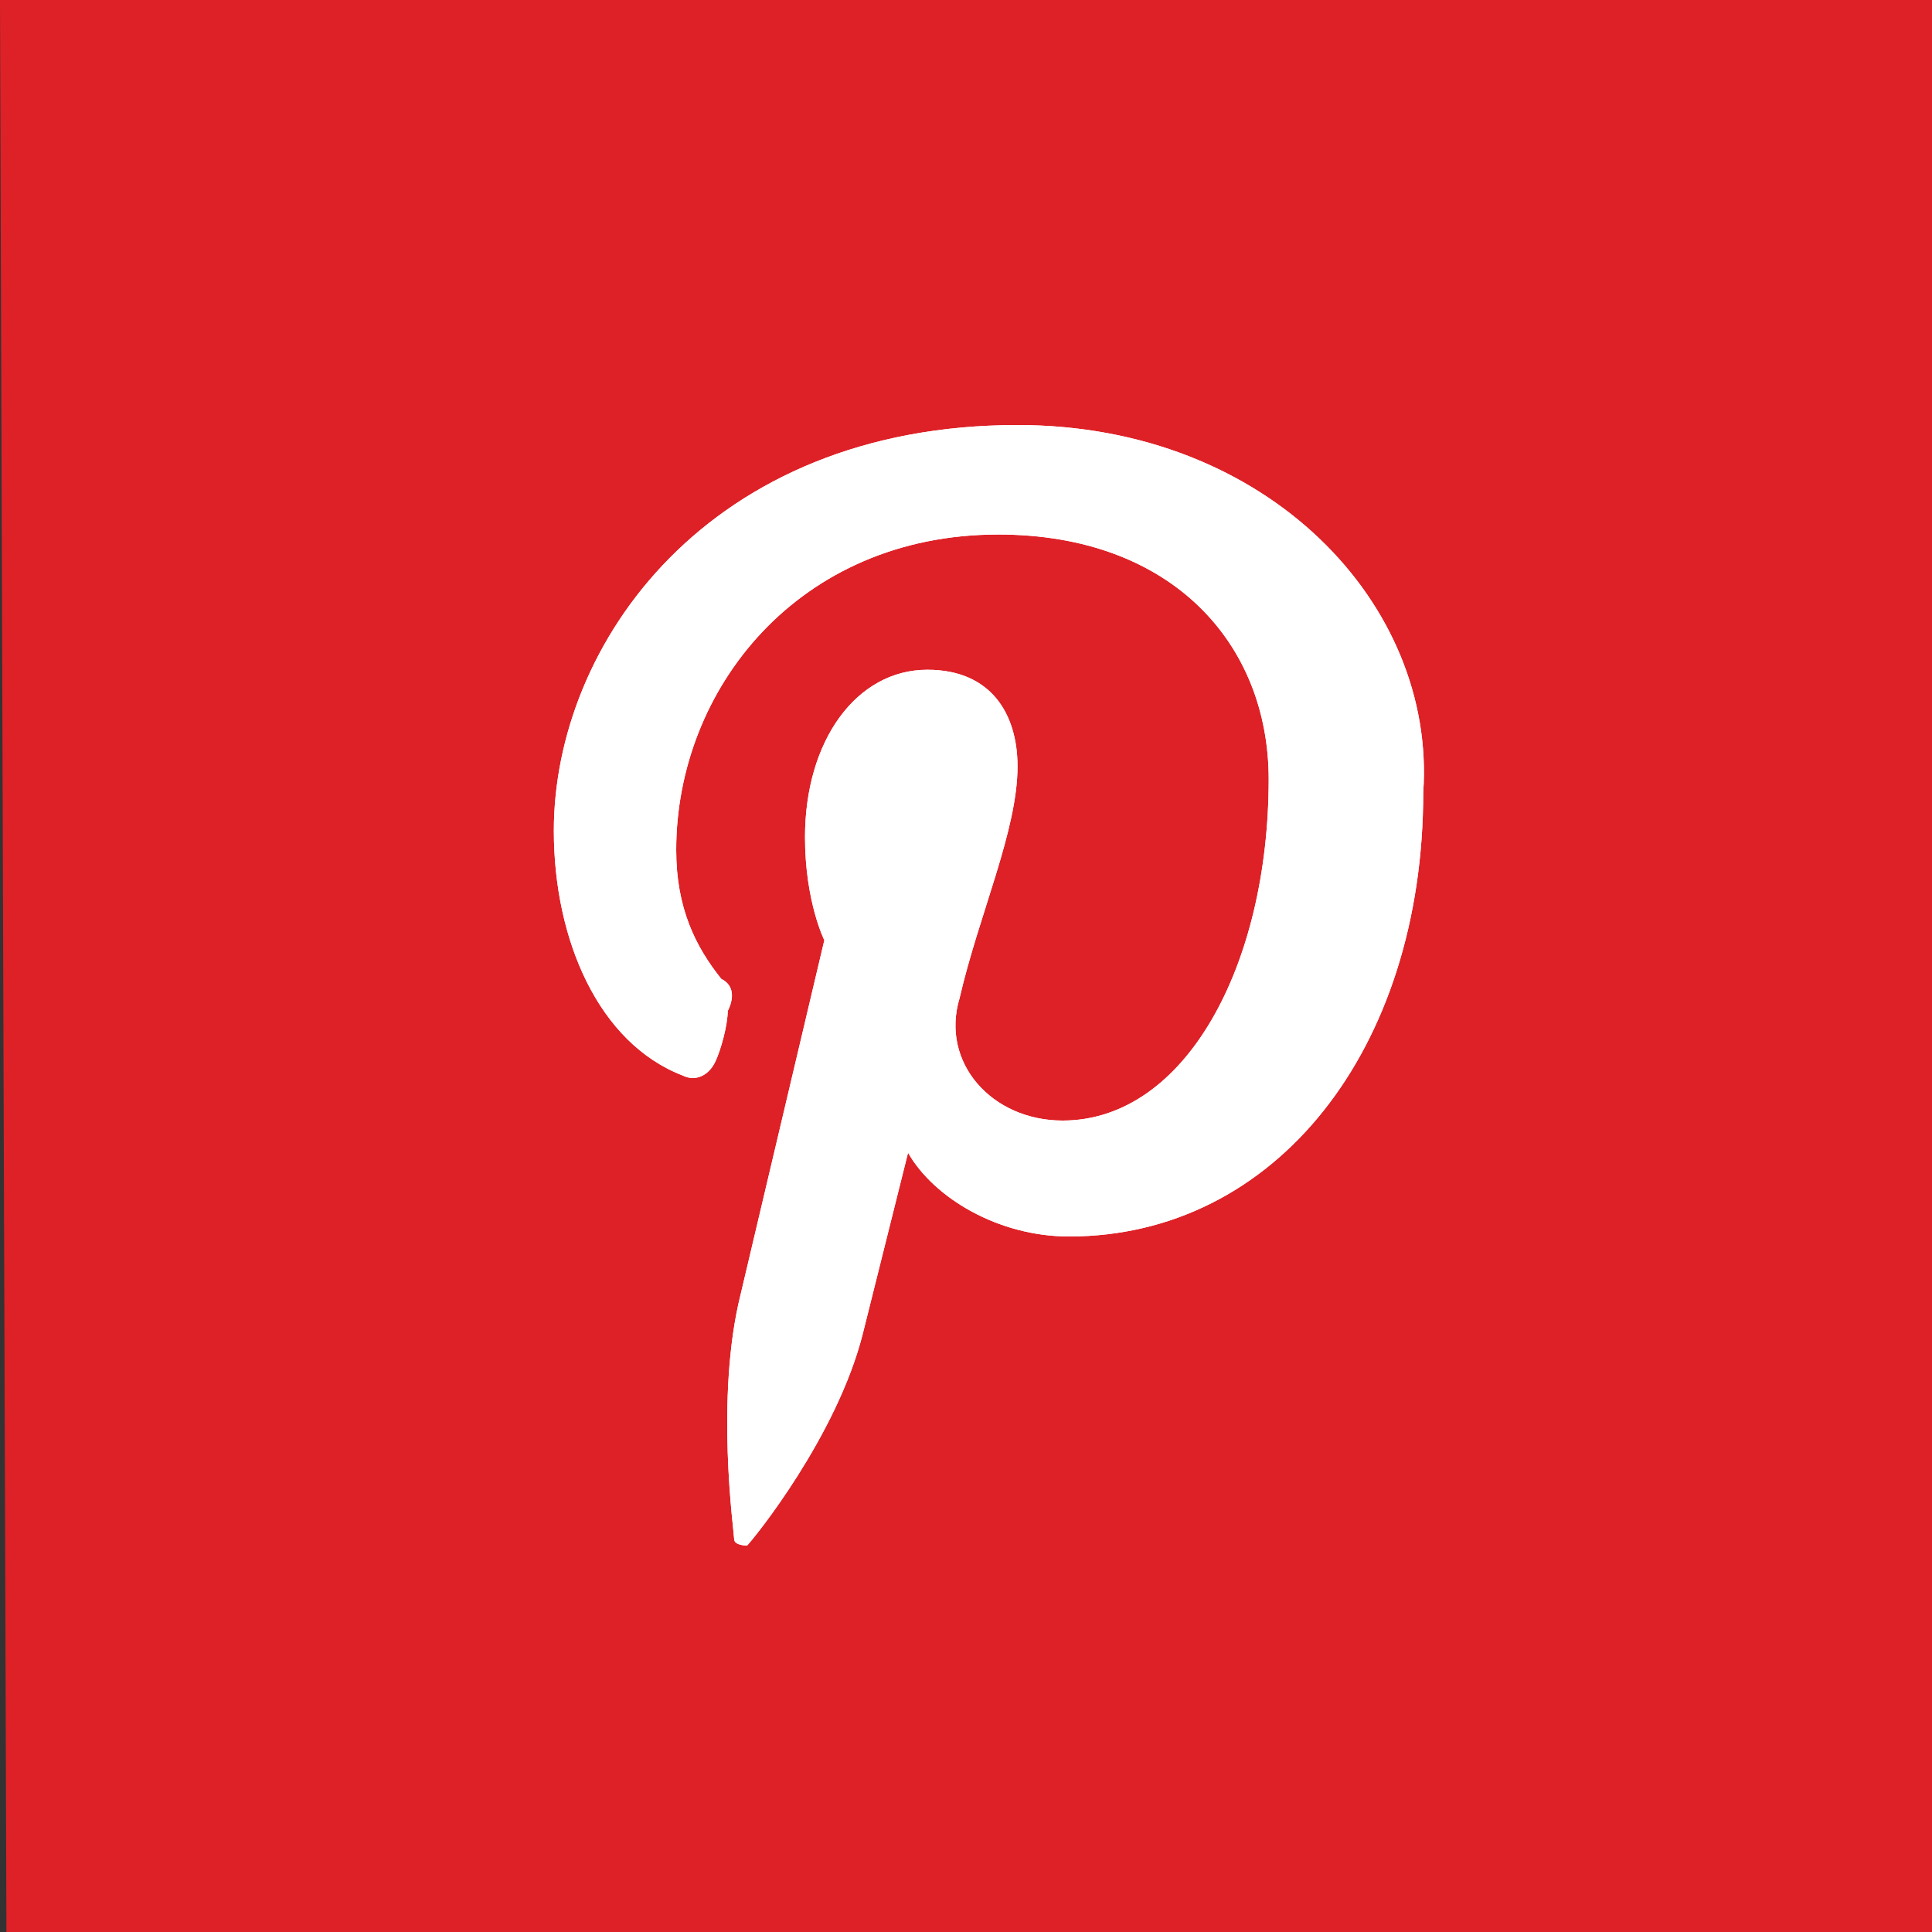 <svg xmlns="http://www.w3.org/2000/svg" width="30" height="30" viewBox="0 0 30 30"><rect x="0" y="0" width="30" height="30" fill="#333333" stroke="none"/><path fill="#DE2127" d="M30 30H.1L0 0h30v30z"/><path fill="#FFF" d="M15.8 6.6c-4.8 0-7.2 3.4-7.2 6.3 0 1.7.7 3.3 2 3.8.2.1.4 0 .5-.2.1-.2.2-.6.2-.8.1-.2.1-.4-.1-.5-.4-.5-.7-1.1-.7-2 0-2.5 1.9-4.9 5-4.9 2.7 0 4.2 1.7 4.2 3.8 0 2.9-1.3 5.3-3.2 5.3-1.1 0-1.9-.9-1.6-1.9.3-1.3.9-2.6.9-3.6 0-.8-.4-1.5-1.4-1.5-1.1 0-1.9 1.1-1.9 2.6 0 1 .3 1.6.3 1.6l-1.3 5.5c-.4 1.6-.1 3.7-.1 3.8 0 .1.2.1.2.1.1-.1 1.4-1.7 1.8-3.3l.7-2.8c.4.7 1.4 1.3 2.5 1.3 3.2 0 5.5-2.9 5.5-6.9.2-2.9-2.4-5.7-6.3-5.7z"/><g><path fill="#FFF" d="M15.8 6.6c-4.8 0-7.2 3.4-7.2 6.3 0 1.7.7 3.3 2 3.8.2.1.4 0 .5-.2.1-.2.2-.6.2-.8.1-.2.1-.4-.1-.5-.4-.5-.7-1.1-.7-2 0-2.5 1.9-4.9 5-4.9 2.7 0 4.2 1.7 4.2 3.8 0 2.9-1.3 5.3-3.2 5.3-1.1 0-1.9-.9-1.6-1.9.3-1.3.9-2.6.9-3.6 0-.8-.4-1.5-1.4-1.5-1.1 0-1.9 1.1-1.9 2.6 0 1 .3 1.6.3 1.6l-1.3 5.5c-.4 1.6-.1 3.7-.1 3.8 0 .1.2.1.2.1.1-.1 1.4-1.7 1.8-3.3l.7-2.8c.4.7 1.4 1.3 2.5 1.3 3.2 0 5.5-2.9 5.5-6.9.2-2.9-2.4-5.7-6.3-5.7z"/></g></svg>